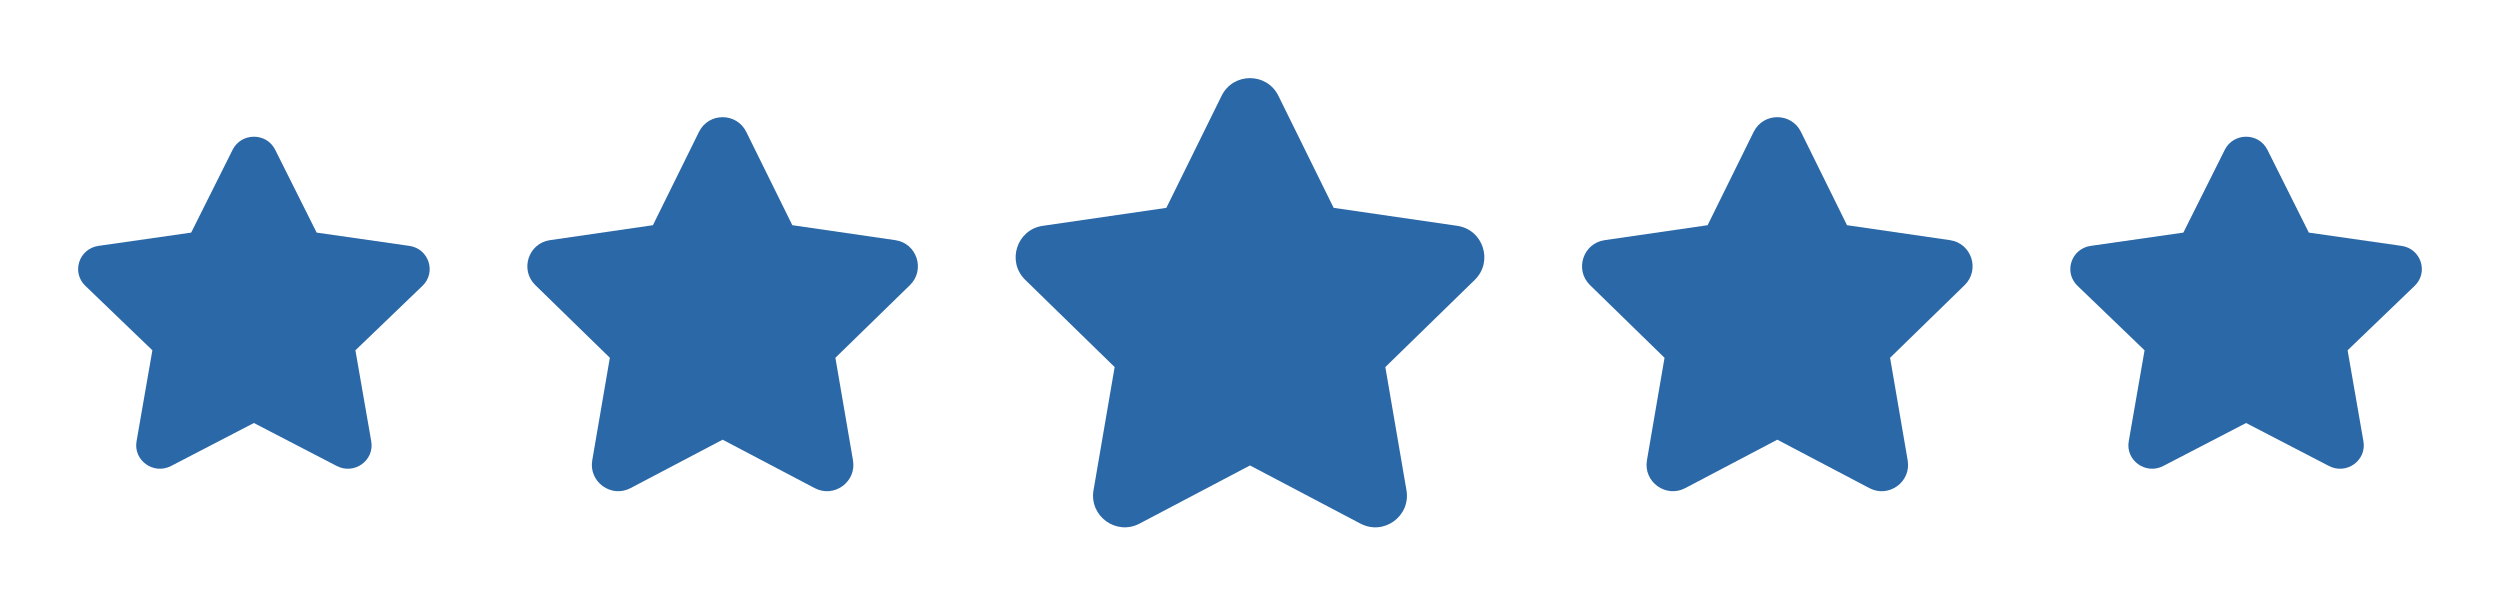 <svg width="128" height="31" viewBox="0 0 128 31" fill="none" xmlns="http://www.w3.org/2000/svg">
<g filter="url(#filter0_d_40_8)">
<path d="M35.788 2.752C36.283 1.749 37.714 1.749 38.209 2.752L40.567 7.53L45.84 8.296C46.947 8.456 47.389 9.818 46.588 10.599L42.772 14.318L43.673 19.568C43.863 20.672 42.705 21.513 41.714 20.992L36.998 18.512L32.283 20.992C31.293 21.512 30.135 20.672 30.323 19.569L31.224 14.318L27.409 10.598C26.608 9.818 27.05 8.457 28.157 8.296L33.43 7.53L35.788 2.752Z" fill="#2B68A7"/>
</g>
<g filter="url(#filter1_d_40_8)">
<path d="M62.547 0.903C63.141 -0.301 64.859 -0.301 65.453 0.903L68.283 6.642L74.611 7.562C75.94 7.754 76.47 9.39 75.509 10.328L70.929 14.794L72.011 21.1C72.239 22.426 70.849 23.436 69.659 22.81L63.999 19.831L58.341 22.81C57.152 23.434 55.763 22.426 55.988 21.101L57.07 14.794L52.491 10.327C51.53 9.39 52.06 7.755 53.389 7.562L59.717 6.642L62.547 0.903Z" fill="#2B68A7"/>
</g>
<g filter="url(#filter2_d_40_8)">
<path d="M11.91 3.668C12.356 2.777 13.644 2.777 14.09 3.668L16.212 7.909L20.959 8.589C21.955 8.731 22.353 9.94 21.632 10.634L18.197 13.935L19.008 18.596C19.179 19.576 18.137 20.322 17.245 19.86L12.999 17.658L8.755 19.86C7.864 20.321 6.822 19.576 6.991 18.596L7.802 13.935L4.368 10.633C3.647 9.94 4.045 8.732 5.041 8.589L9.788 7.909L11.91 3.668Z" fill="#2B68A7"/>
</g>
<g filter="url(#filter3_d_40_8)">
<path d="M113.91 3.668C114.356 2.777 115.644 2.777 116.09 3.668L118.212 7.909L122.959 8.589C123.955 8.731 124.353 9.94 123.632 10.634L120.197 13.935L121.008 18.596C121.179 19.576 120.137 20.322 119.245 19.86L115 17.658L110.755 19.86C109.864 20.321 108.822 19.576 108.991 18.596L109.802 13.935L106.368 10.633C105.647 9.94 106.045 8.732 107.041 8.589L111.788 7.909L113.91 3.668Z" fill="#2B68A7"/>
</g>
<g filter="url(#filter4_d_40_8)">
<path d="M89.788 2.752C90.283 1.749 91.714 1.749 92.209 2.752L94.567 7.53L99.84 8.296C100.947 8.456 101.389 9.818 100.588 10.599L96.772 14.318L97.673 19.568C97.863 20.672 96.705 21.513 95.714 20.992L90.998 18.512L86.283 20.992C85.293 21.512 84.135 20.672 84.323 19.569L85.224 14.318L81.409 10.598C80.608 9.818 81.05 8.457 82.157 8.296L87.43 7.53L89.788 2.752Z" fill="#2B68A7"/>
</g>
<defs>
<filter id="filter0_d_40_8" x="23" y="2" width="27.997" height="27.15" filterUnits="userSpaceOnUse" color-interpolation-filters="sRGB">
<feFlood flood-opacity="0" result="BackgroundImageFix"/>
<feColorMatrix in="SourceAlpha" type="matrix" values="0 0 0 0 0 0 0 0 0 0 0 0 0 0 0 0 0 0 127 0" result="hardAlpha"/>
<feOffset dy="4"/>
<feGaussianBlur stdDeviation="2"/>
<feComposite in2="hardAlpha" operator="out"/>
<feColorMatrix type="matrix" values="0 0 0 0 0 0 0 0 0 0 0 0 0 0 0 0 0 0 0.25 0"/>
<feBlend mode="normal" in2="BackgroundImageFix" result="effect1_dropShadow_40_8"/>
<feBlend mode="normal" in="SourceGraphic" in2="effect1_dropShadow_40_8" result="shape"/>
</filter>
<filter id="filter1_d_40_8" x="48" y="0" width="32" height="31" filterUnits="userSpaceOnUse" color-interpolation-filters="sRGB">
<feFlood flood-opacity="0" result="BackgroundImageFix"/>
<feColorMatrix in="SourceAlpha" type="matrix" values="0 0 0 0 0 0 0 0 0 0 0 0 0 0 0 0 0 0 127 0" result="hardAlpha"/>
<feOffset dy="4"/>
<feGaussianBlur stdDeviation="2"/>
<feComposite in2="hardAlpha" operator="out"/>
<feColorMatrix type="matrix" values="0 0 0 0 0 0 0 0 0 0 0 0 0 0 0 0 0 0 0.25 0"/>
<feBlend mode="normal" in2="BackgroundImageFix" result="effect1_dropShadow_40_8"/>
<feBlend mode="normal" in="SourceGraphic" in2="effect1_dropShadow_40_8" result="shape"/>
</filter>
<filter id="filter2_d_40_8" x="0" y="3" width="26" height="25" filterUnits="userSpaceOnUse" color-interpolation-filters="sRGB">
<feFlood flood-opacity="0" result="BackgroundImageFix"/>
<feColorMatrix in="SourceAlpha" type="matrix" values="0 0 0 0 0 0 0 0 0 0 0 0 0 0 0 0 0 0 127 0" result="hardAlpha"/>
<feOffset dy="4"/>
<feGaussianBlur stdDeviation="2"/>
<feComposite in2="hardAlpha" operator="out"/>
<feColorMatrix type="matrix" values="0 0 0 0 0 0 0 0 0 0 0 0 0 0 0 0 0 0 0.25 0"/>
<feBlend mode="normal" in2="BackgroundImageFix" result="effect1_dropShadow_40_8"/>
<feBlend mode="normal" in="SourceGraphic" in2="effect1_dropShadow_40_8" result="shape"/>
</filter>
<filter id="filter3_d_40_8" x="102" y="3" width="26" height="25" filterUnits="userSpaceOnUse" color-interpolation-filters="sRGB">
<feFlood flood-opacity="0" result="BackgroundImageFix"/>
<feColorMatrix in="SourceAlpha" type="matrix" values="0 0 0 0 0 0 0 0 0 0 0 0 0 0 0 0 0 0 127 0" result="hardAlpha"/>
<feOffset dy="4"/>
<feGaussianBlur stdDeviation="2"/>
<feComposite in2="hardAlpha" operator="out"/>
<feColorMatrix type="matrix" values="0 0 0 0 0 0 0 0 0 0 0 0 0 0 0 0 0 0 0.25 0"/>
<feBlend mode="normal" in2="BackgroundImageFix" result="effect1_dropShadow_40_8"/>
<feBlend mode="normal" in="SourceGraphic" in2="effect1_dropShadow_40_8" result="shape"/>
</filter>
<filter id="filter4_d_40_8" x="77" y="2" width="27.997" height="27.15" filterUnits="userSpaceOnUse" color-interpolation-filters="sRGB">
<feFlood flood-opacity="0" result="BackgroundImageFix"/>
<feColorMatrix in="SourceAlpha" type="matrix" values="0 0 0 0 0 0 0 0 0 0 0 0 0 0 0 0 0 0 127 0" result="hardAlpha"/>
<feOffset dy="4"/>
<feGaussianBlur stdDeviation="2"/>
<feComposite in2="hardAlpha" operator="out"/>
<feColorMatrix type="matrix" values="0 0 0 0 0 0 0 0 0 0 0 0 0 0 0 0 0 0 0.25 0"/>
<feBlend mode="normal" in2="BackgroundImageFix" result="effect1_dropShadow_40_8"/>
<feBlend mode="normal" in="SourceGraphic" in2="effect1_dropShadow_40_8" result="shape"/>
</filter>
</defs>
</svg>
